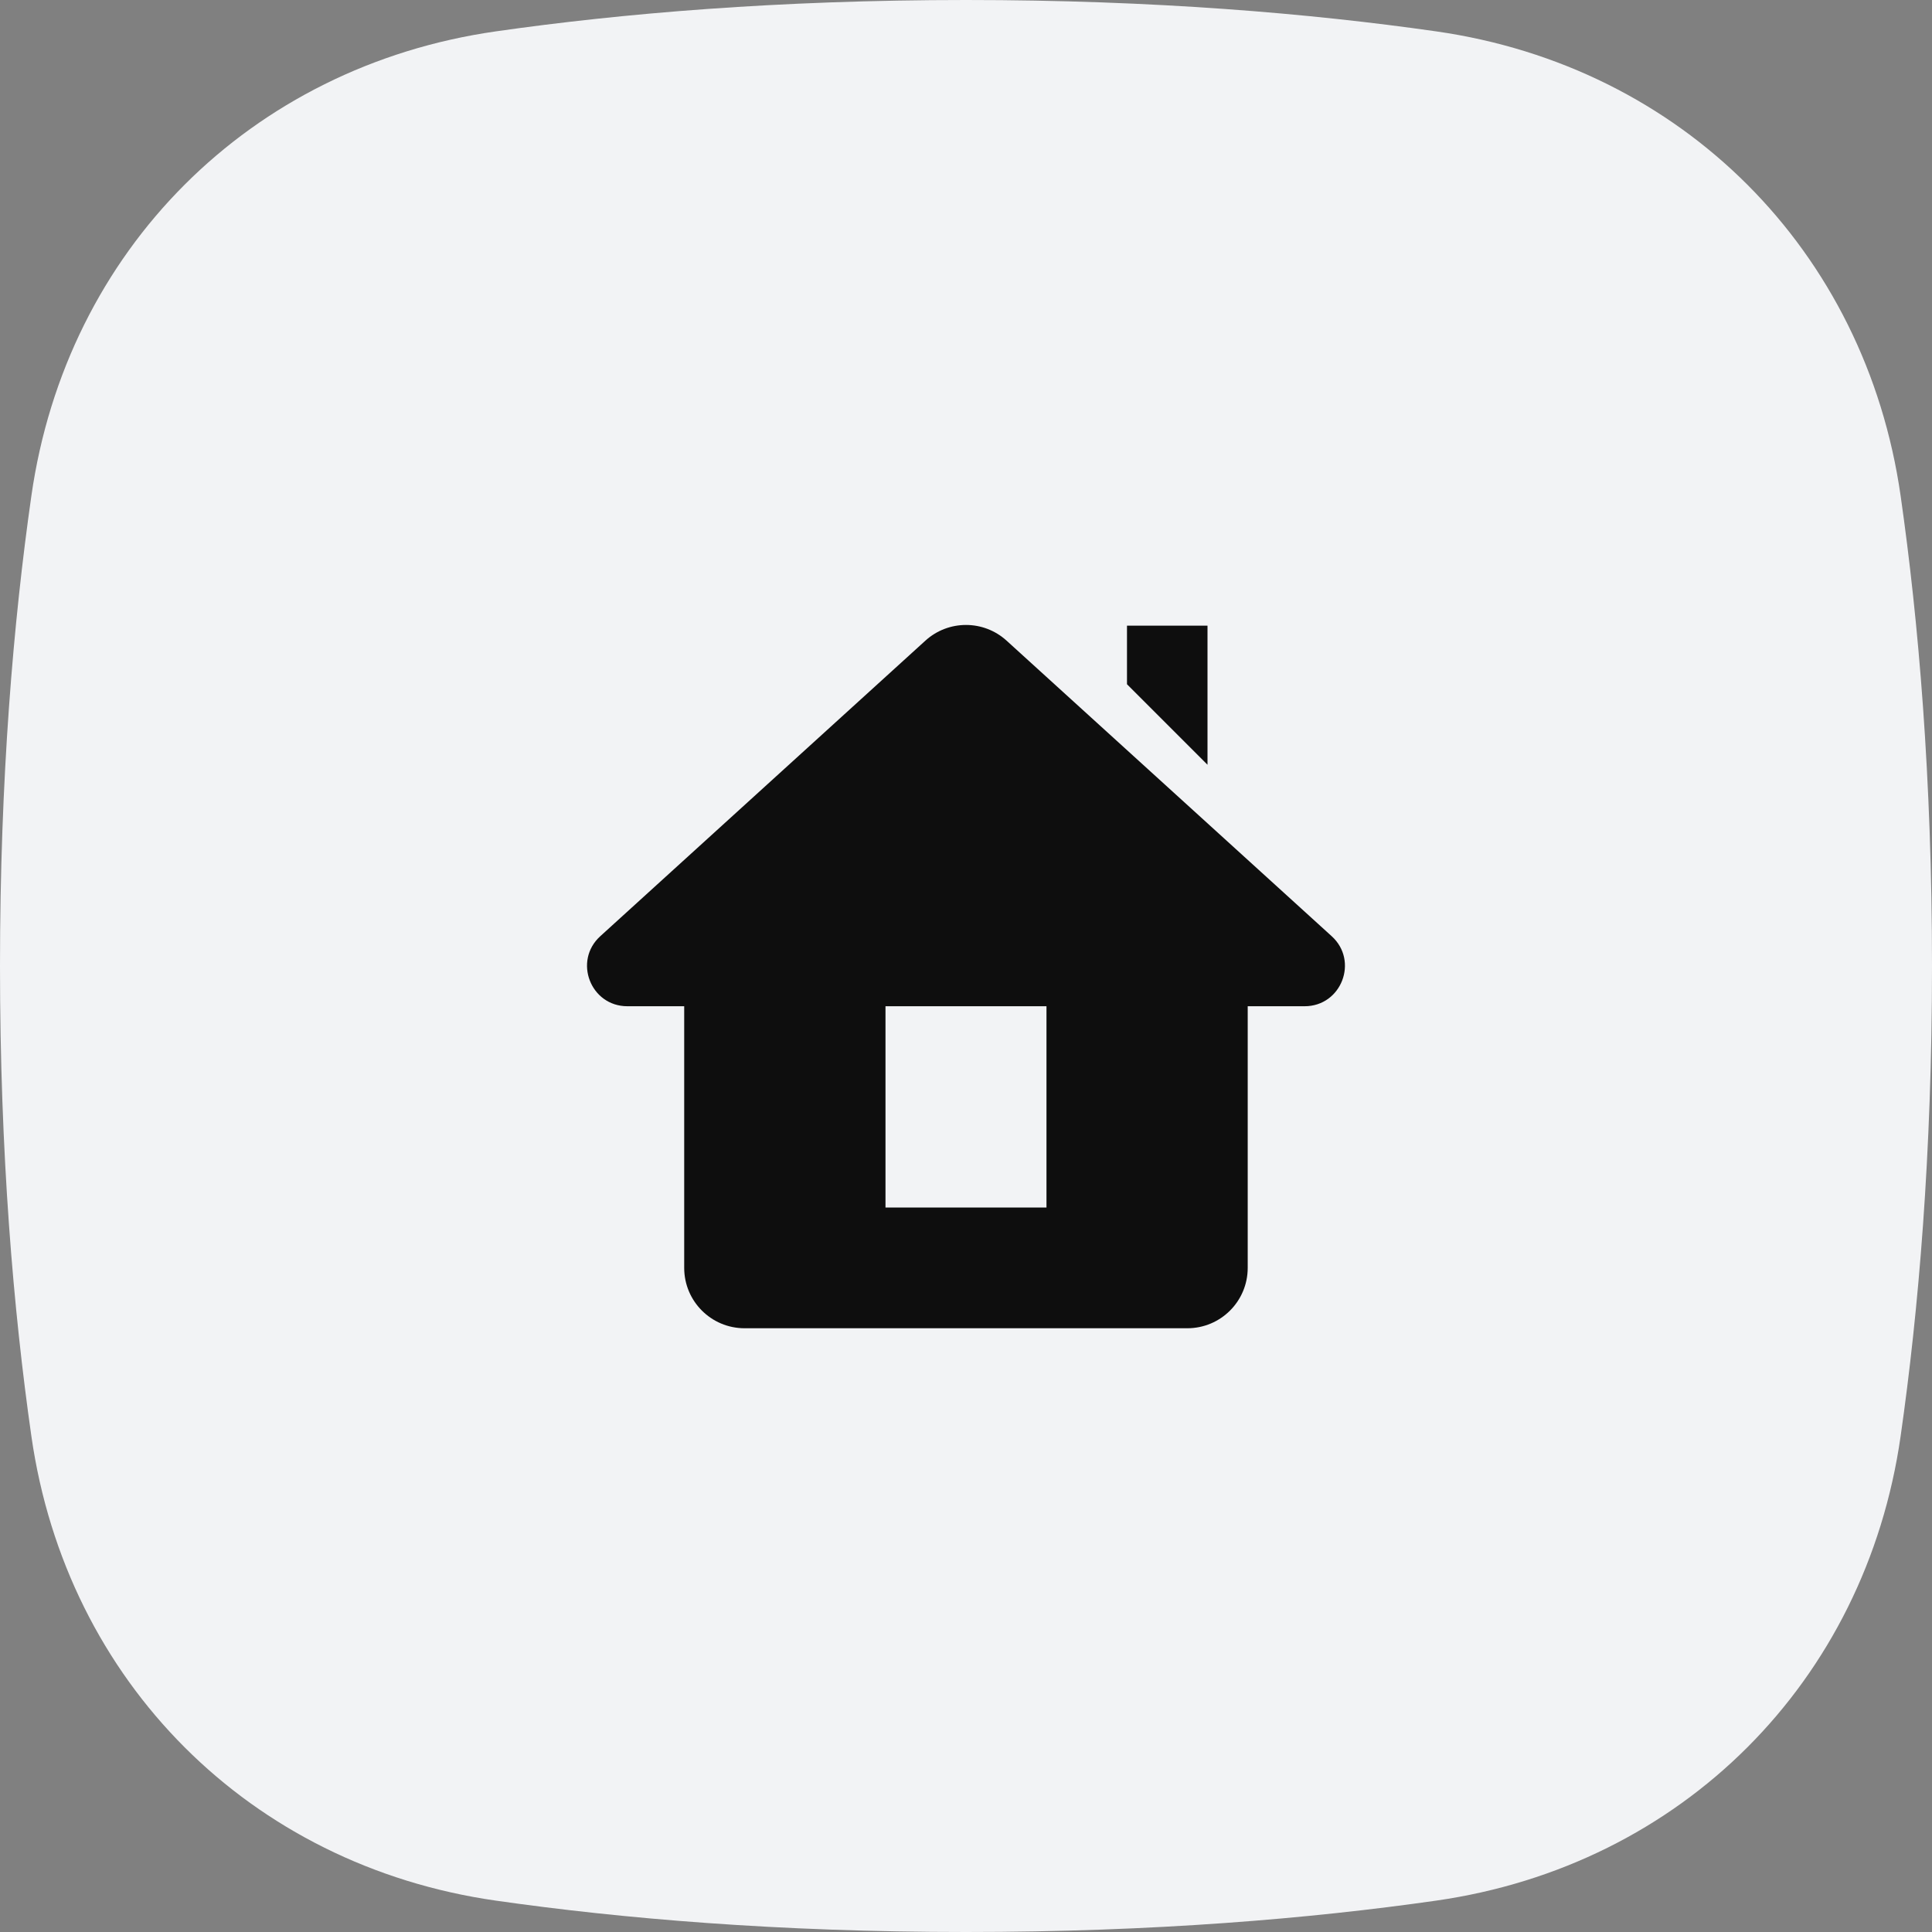 <svg fill="none" height="64" viewBox="0 0 64 64" width="64" xmlns="http://www.w3.org/2000/svg"><rect x="0" y="0" width="64" height="64" fill="#808080" stroke="none"/><path d="m1.04 16.421c1.164-8.134 7.247-14.216 15.381-15.381 4.152-.594 9.345-1.04 15.579-1.04s11.427.446 15.579 1.04c8.134 1.164 14.216 7.247 15.381 15.381.594 4.152 1.04 9.345 1.04 15.579s-.446 11.427-1.04 15.579c-1.164 8.134-7.247 14.216-15.381 15.381-4.152.594-9.345 1.04-15.579 1.04s-11.427-.446-15.579-1.04c-8.134-1.164-14.216-7.247-15.381-15.381-.594-4.152-1.04-9.345-1.04-15.579s.446-11.427 1.04-15.579z" fill="#f2f3f5"/><g fill="#0e0e0e"><path clip-rule="evenodd" d="m20.782 33.333c-1.219 0-1.799-1.5-.897-2.32l10.769-9.79c.763-.694 1.928-.694 2.691 0l10.769 9.79c.902.82.322 2.32-.897 2.32h-1.885v8.667c0 1.105-.895 2-2 2h-14.667c-1.105 0-2-.895-2-2v-8.667zm8.551-0h5.333v6.667h-5.333z" fill-rule="evenodd"/><path d="m37.333 20.726h2.667v4.607l-2.667-2.667z"/></g></svg>